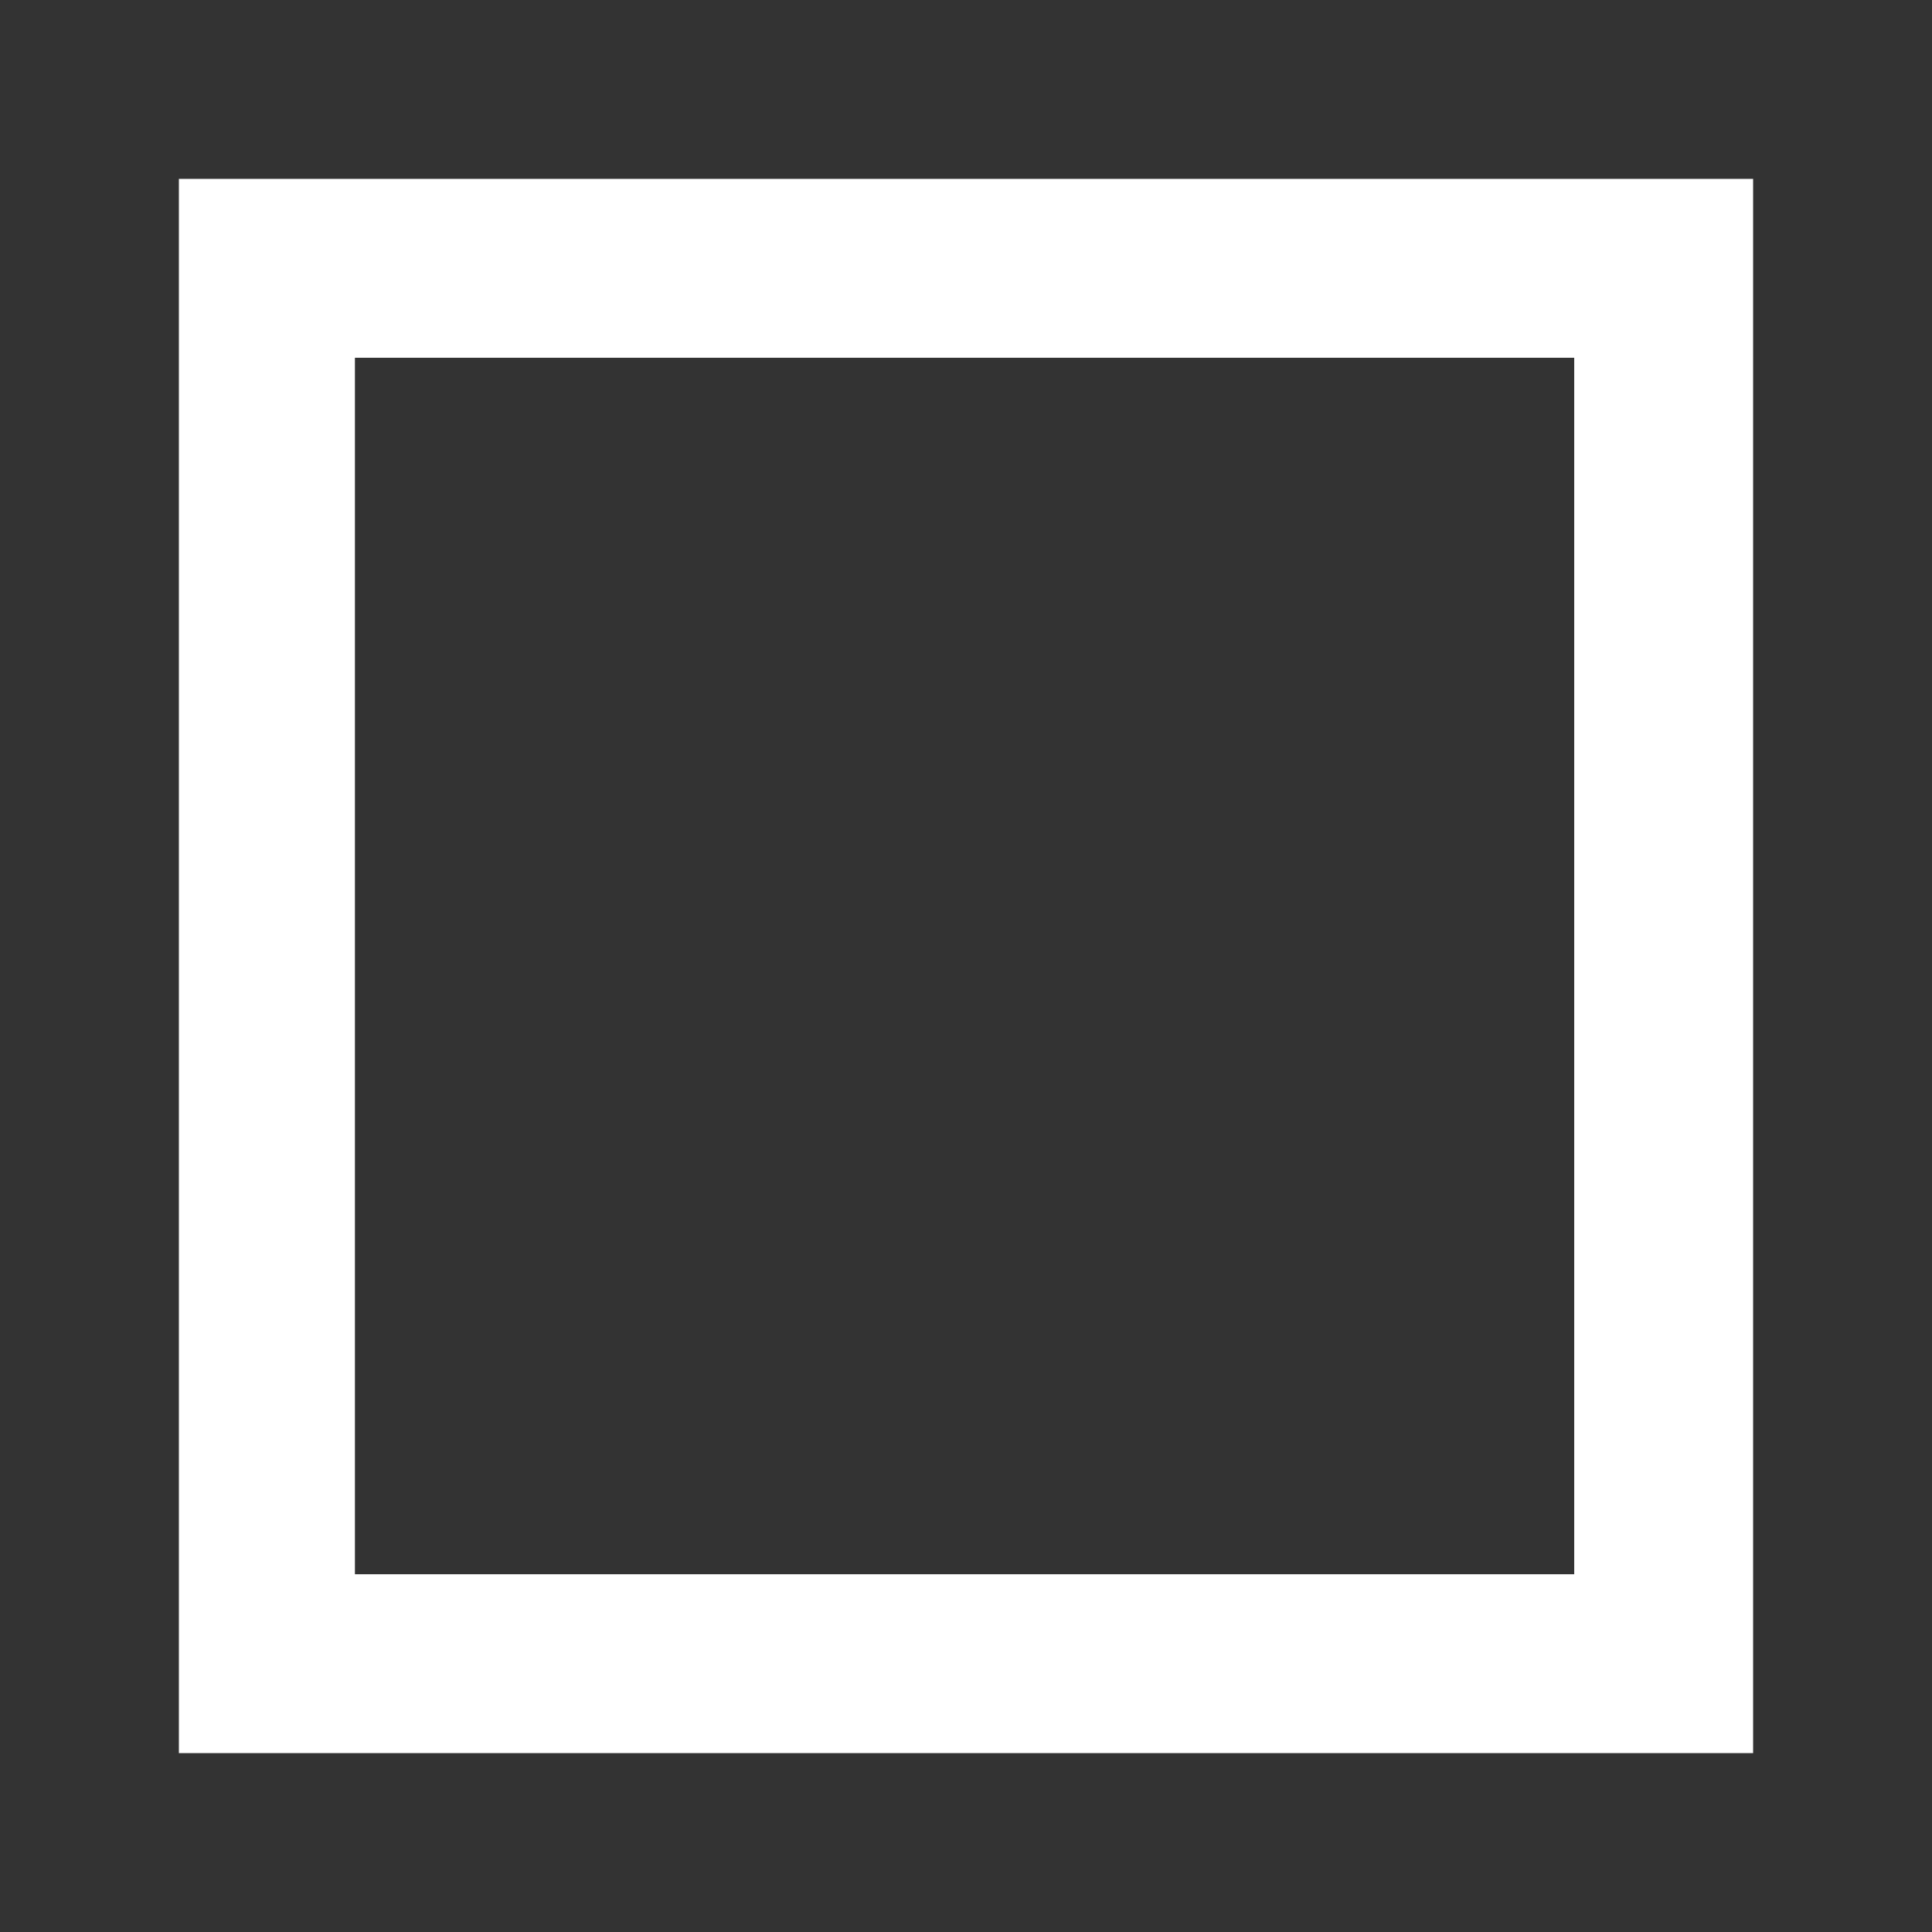 <?xml version="1.0" encoding="utf-8"?>
<!-- Generator: Adobe Illustrator 25.0.0, SVG Export Plug-In . SVG Version: 6.00 Build 0)  -->
<svg version="1.1" xmlns="http://www.w3.org/2000/svg" xmlns:xlink="http://www.w3.org/1999/xlink" x="0px" y="0px"
	 viewBox="0 0 108 108" style="enable-background:new 0 0 108 108;" xml:space="preserve">
<rect x="0" y="0" width="108" height="108" fill="#333333" stroke="none"/>
<style type="text/css">
	.st0{display:none;}
	.st1{display:inline;fill:#1D1D1B;}
	.st2{fill:#FFFFFF;}
</style>
<g id="Camada_1" class="st0">
	<path class="st1" d="M0,0v108h108V0H0z M88,87.43H19.84V19.27H88V87.43z"/>
	<rect x="19.84" y="19.27" class="st1" width="68.16" height="68.16"/>
</g>
<g id="Camada_2">
	<path class="st2" d="M10,10v88h88V10H10z M88,88H19.84V20H88V88z"/>
</g>
</svg>
